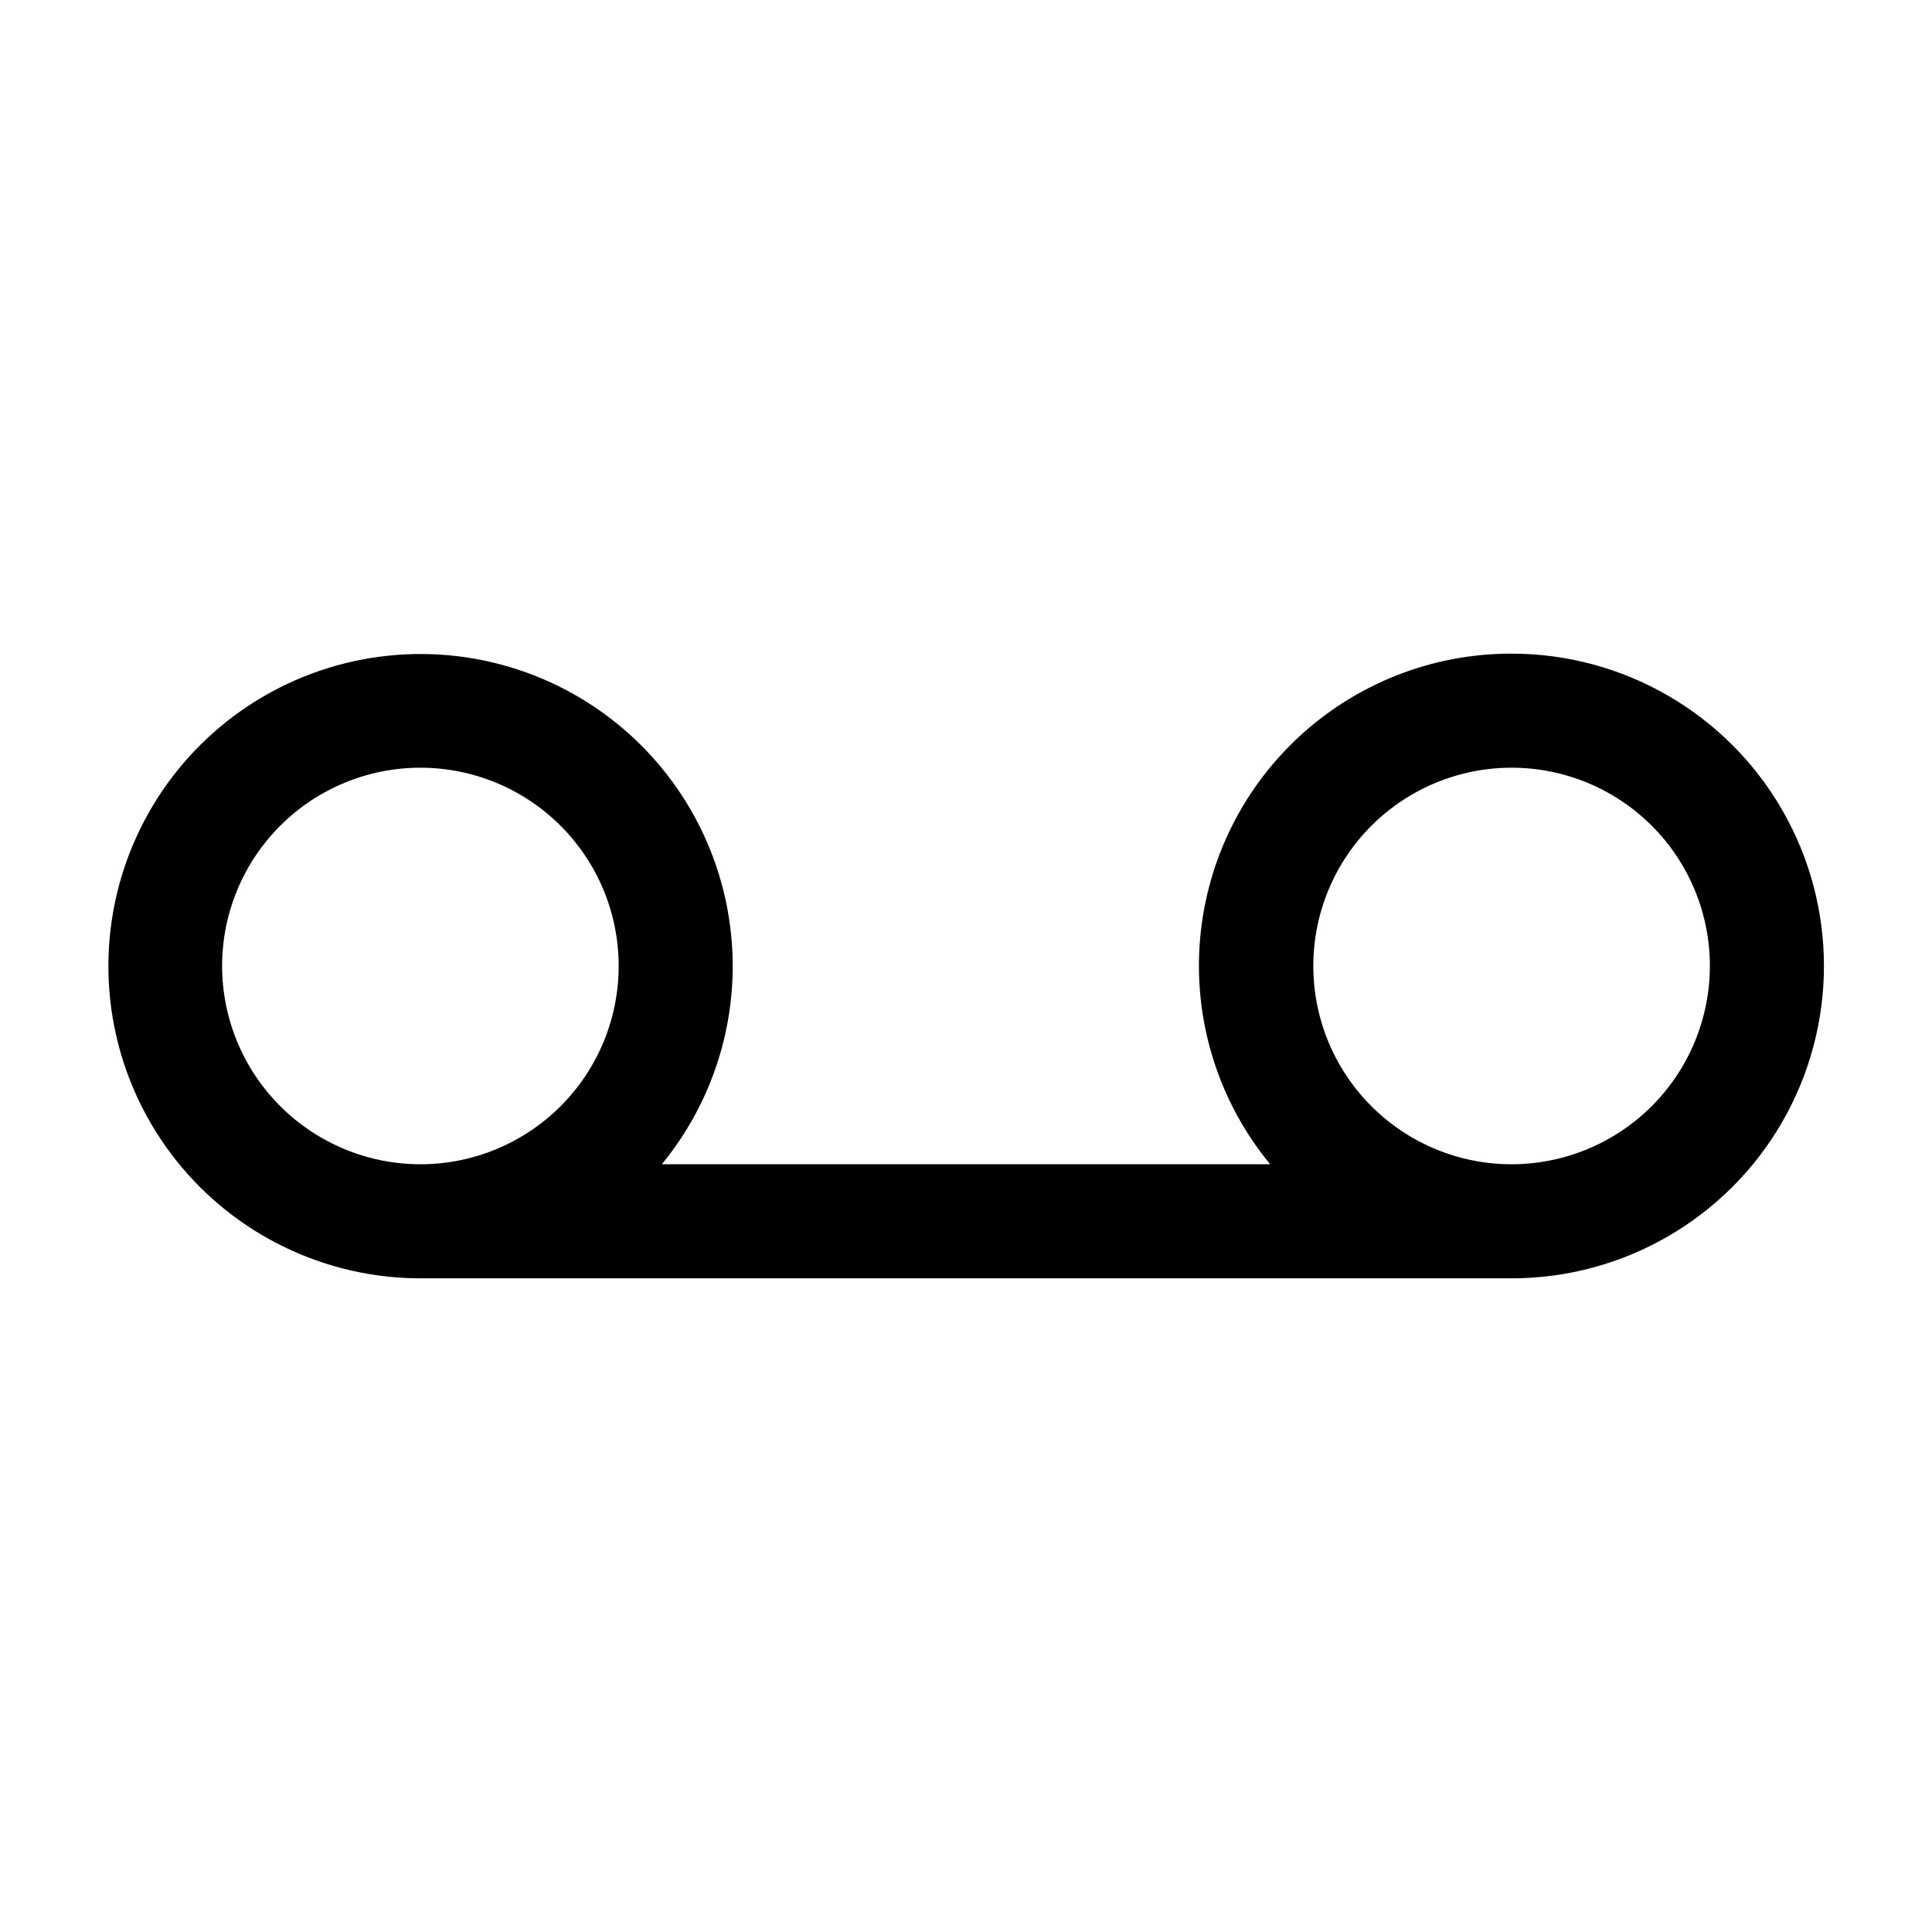 <?xml version="1.0" encoding="UTF-8"?>
<!-- Uploaded to: ICON Repo, www.svgrepo.com, Generator: ICON Repo Mixer Tools -->
<svg fill="#000000" width="800px" height="800px" version="1.1" viewBox="144 144 512 512" xmlns="http://www.w3.org/2000/svg">
 <path d="m544.59 317.22c-21.039-0.035-41.297 7.949-56.656 22.32-15.363 14.375-24.668 34.059-26.031 55.051-1.359 20.992 5.328 41.715 18.703 57.953h-161.22c16.02-19.512 22.254-45.273 16.926-69.953-5.324-24.68-21.633-45.574-44.277-56.742-22.641-11.164-49.145-11.379-71.969-0.578-22.82 10.797-39.461 31.426-45.188 56.016-5.723 24.59 0.094 50.449 15.797 70.219 15.707 19.766 39.578 31.281 64.828 31.266h289.09c29.57 0 56.898-15.777 71.684-41.387s14.785-57.164 0-82.777c-14.785-25.609-42.113-41.387-71.684-41.387zm-341.73 82.777c0-13.938 5.535-27.305 15.391-37.156 9.852-9.855 23.219-15.391 37.156-15.391 13.934 0 27.301 5.535 37.156 15.391 9.855 9.852 15.391 23.219 15.391 37.156 0 13.934-5.535 27.301-15.391 37.156-9.855 9.852-23.223 15.391-37.156 15.391-13.934-0.016-27.293-5.555-37.145-15.406-9.852-9.852-15.391-23.211-15.402-37.141zm341.73 52.547c-13.938 0-27.305-5.539-37.16-15.391-9.852-9.855-15.391-23.223-15.391-37.156 0-13.938 5.539-27.305 15.391-37.156 9.855-9.855 23.223-15.391 37.16-15.391 13.934 0 27.301 5.535 37.156 15.391 9.852 9.852 15.391 23.219 15.391 37.156-0.016 13.93-5.555 27.289-15.406 37.141s-23.211 15.391-37.141 15.406z"/>
</svg>